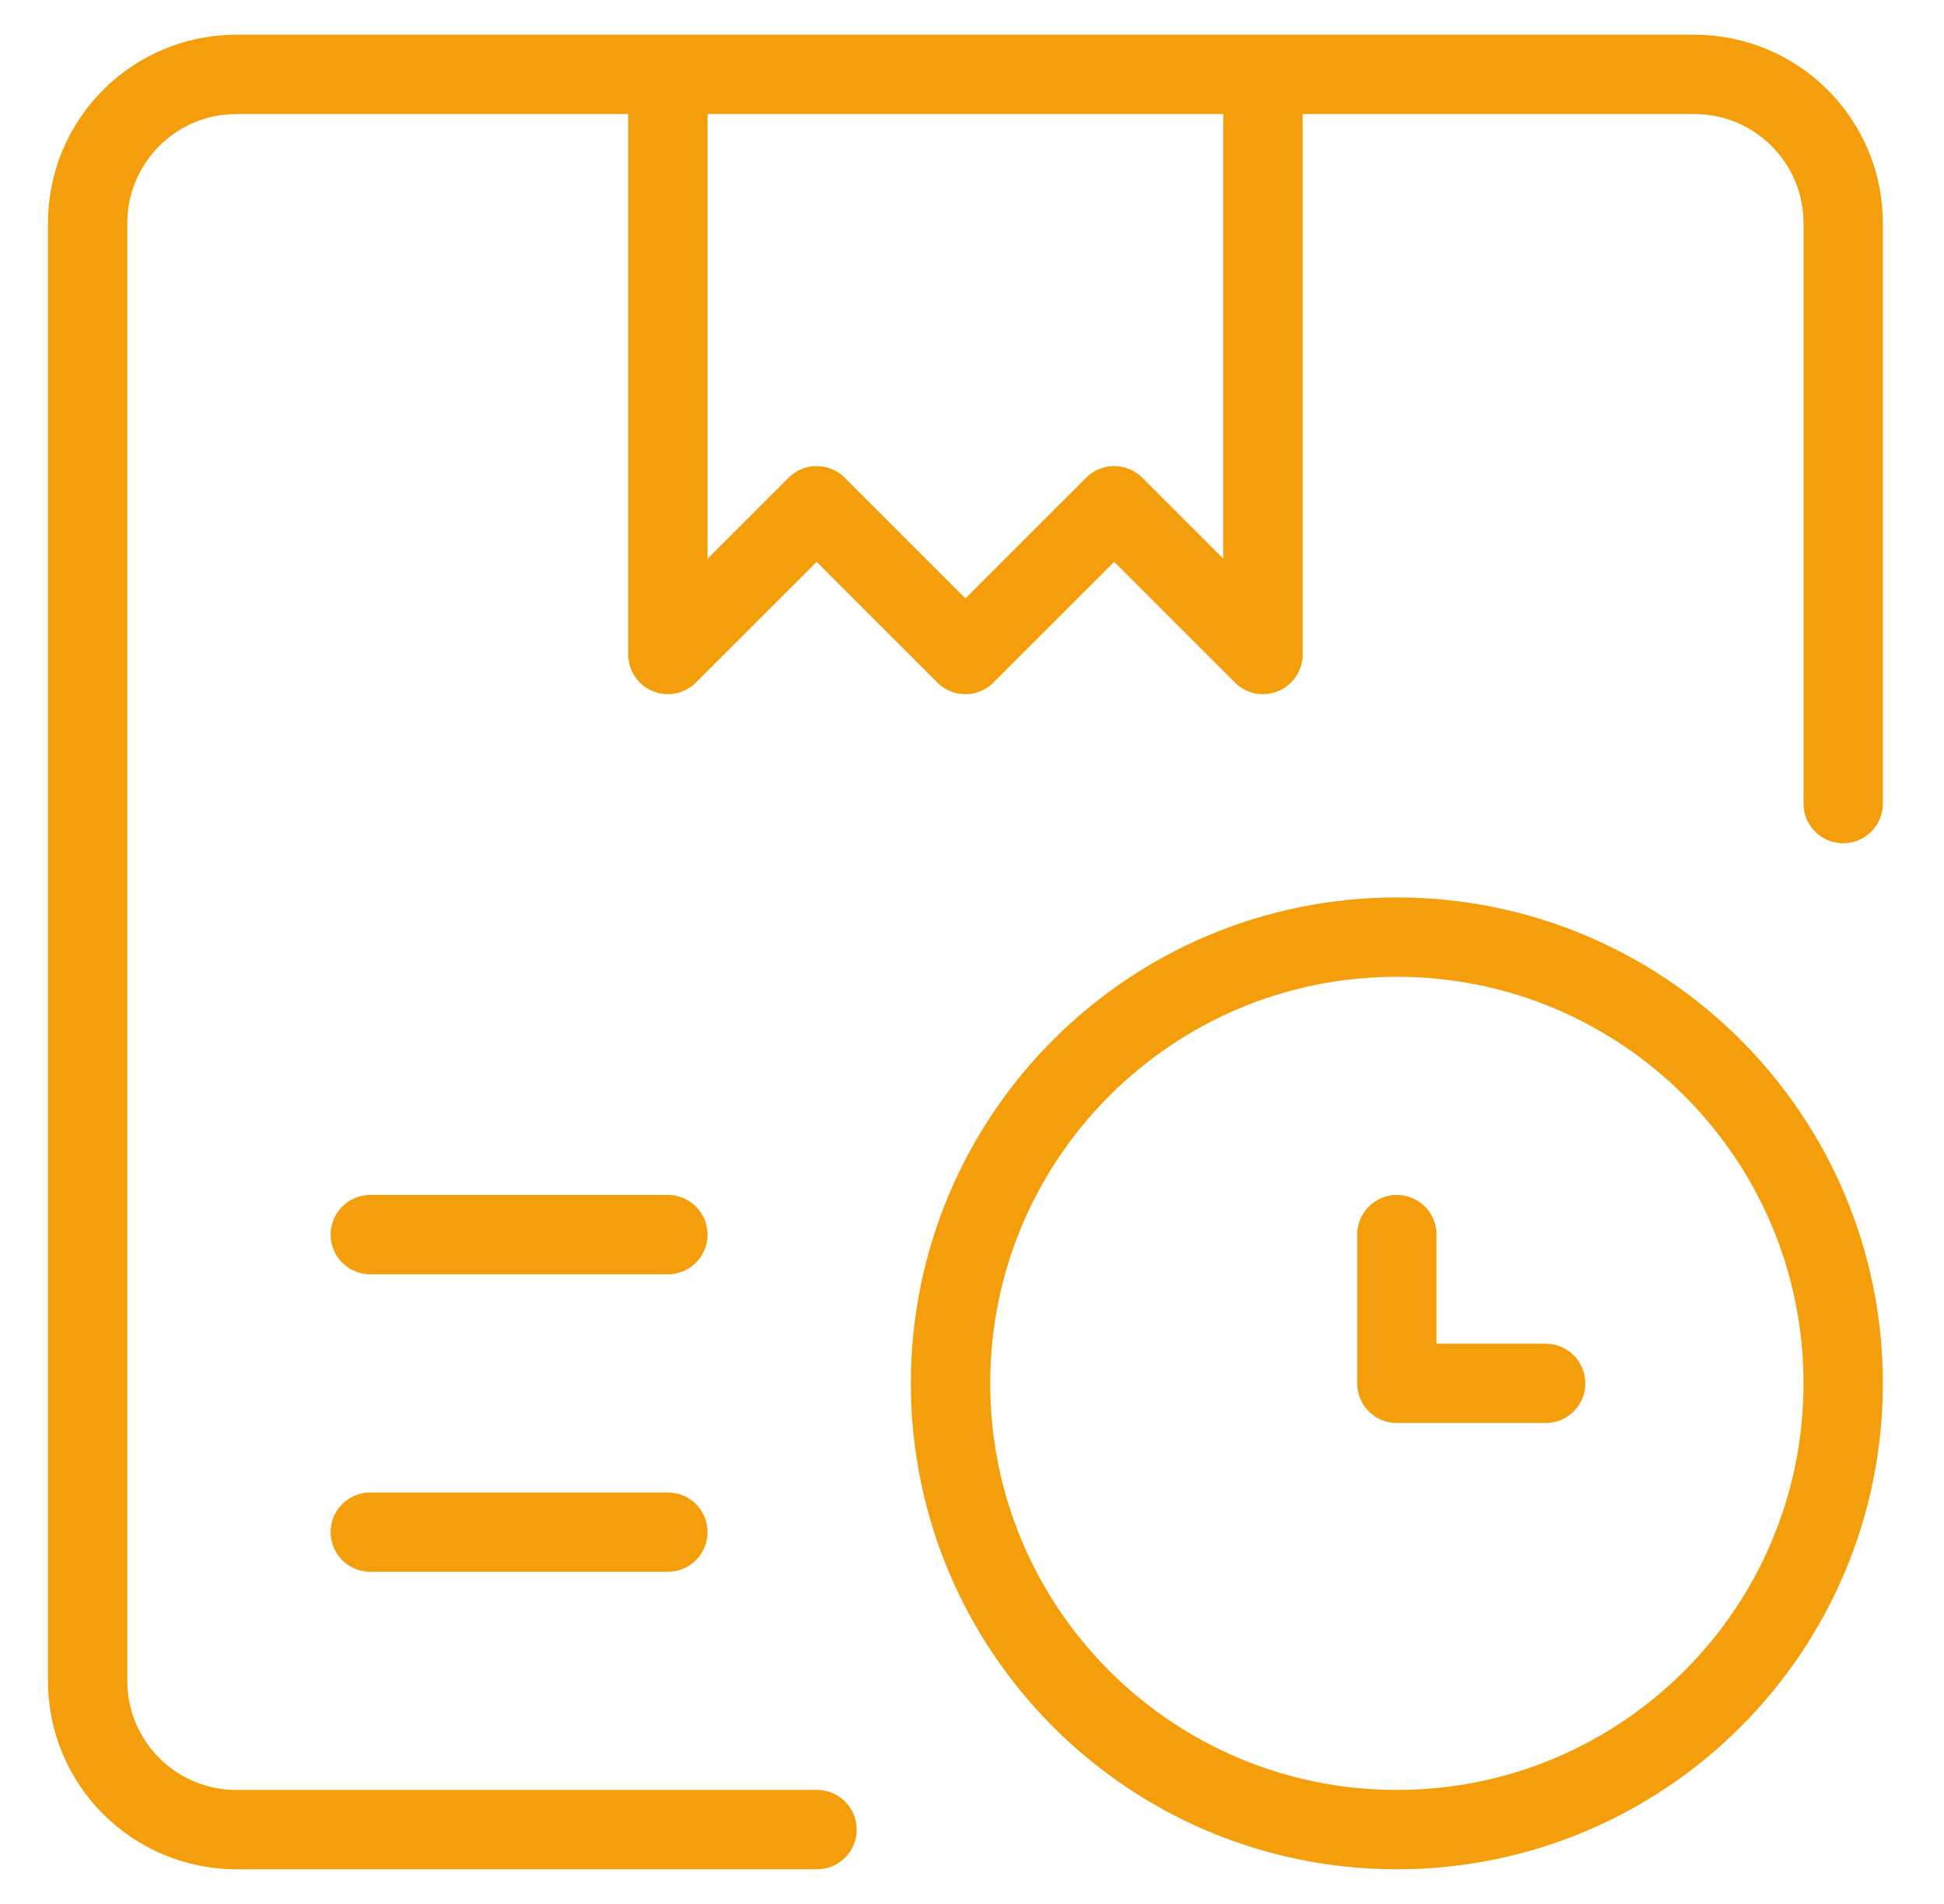 <svg xmlns="http://www.w3.org/2000/svg" width="49" height="48" viewBox="0 0 49 48" fill="none"><path d="M20.593 46.125H5.959C3.888 46.125 2.209 44.446 2.209 42.375V5.625C2.209 3.554 3.888 1.875 5.959 1.875H42.709C44.78 1.875 46.459 3.554 46.459 5.625V20.259M9.334 31.125H16.834M16.834 38.625H9.334M16.834 1.875V16.5L20.584 12.75L24.334 16.5L28.084 12.75L31.834 16.5L31.834 1.875M35.209 31.125V34.875H38.959M46.459 34.875C46.459 41.088 41.422 46.125 35.209 46.125C28.996 46.125 23.959 41.088 23.959 34.875C23.959 28.662 28.996 23.625 35.209 23.625C41.422 23.625 46.459 28.662 46.459 34.875Z" stroke="#F59E0B" stroke-width="2" stroke-miterlimit="10" stroke-linecap="round" stroke-linejoin="round"></path></svg>